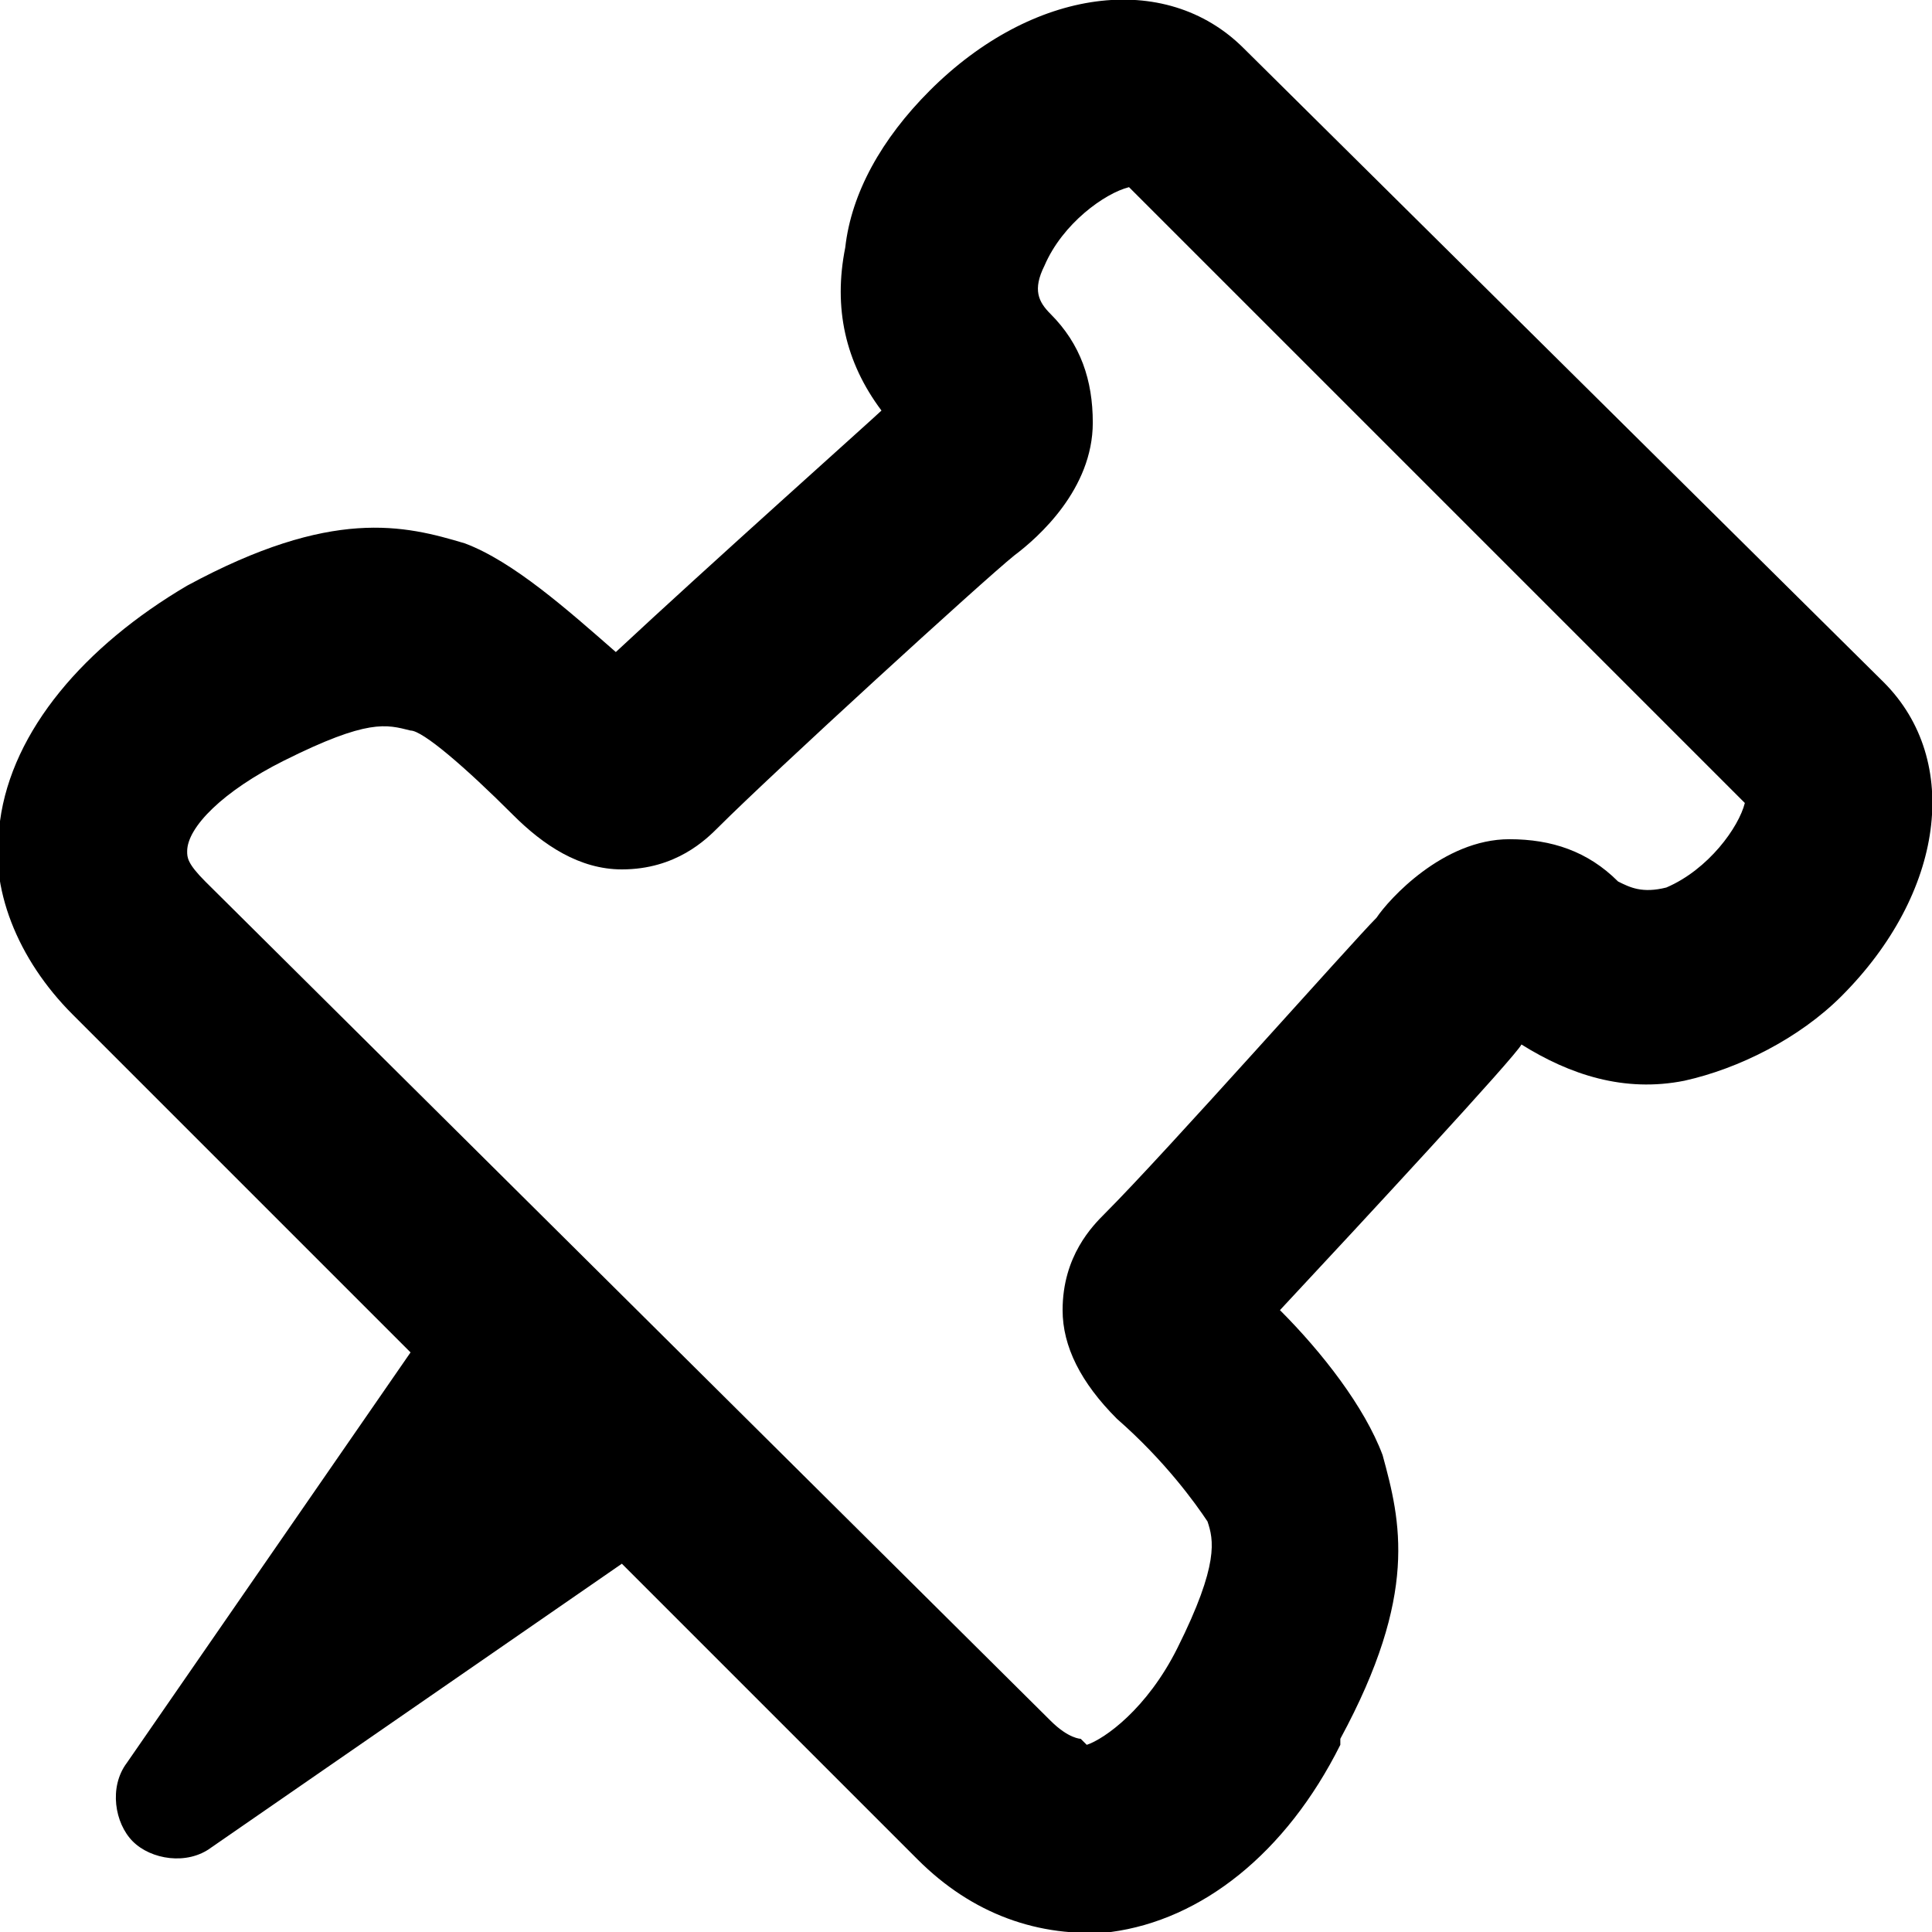 <svg xmlns="http://www.w3.org/2000/svg" version="1.1" viewBox="0 0 32 32">
  <path d="M22.2,28.8c1.3-2.4,1-3.6.7-4.7-.3-.8-1-1.7-1.7-2.4,1.4-1.5,3.9-4.2,4-4.4h0c.8.5,1.7.8,2.7.6.9-.2,1.9-.7,2.6-1.4,1.7-1.7,2-3.9.7-5.2L20.6.8c-1.3-1.3-3.5-1-5.2.7-.8.8-1.3,1.7-1.4,2.6-.2,1,0,1.9.6,2.7h0c-.1.1-2.9,2.6-4.4,4-.8-.7-1.7-1.5-2.5-1.8-1-.3-2.2-.6-4.6.7C1.4,10.7.2,12.1,0,13.6c-.2,1.1.3,2.3,1.2,3.2h0s5.6,5.6,5.6,5.6l-4.7,6.8c-.3.4-.2,1,.1,1.3s.9.4,1.3.1l6.8-4.7,4.9,4.9h0c.9.9,2,1.3,3.2,1.2,1.5-.2,2.9-1.3,3.8-3.1ZM17.9,28.8c0,0-.2,0-.5-.3h0S3.4,14.6,3.4,14.6h0c-.3-.3-.3-.4-.3-.5,0-.4.6-1,1.6-1.5,1.4-.7,1.7-.6,2.1-.5.2,0,.9.6,1.7,1.4.5.5,1.1.9,1.8.9.9,0,1.4-.5,1.6-.7.9-.9,4.4-4.1,4.9-4.5.4-.3,1.3-1.1,1.3-2.2,0-.7-.2-1.3-.7-1.8-.2-.2-.3-.4-.1-.8.3-.7,1-1.2,1.4-1.3l10.2,10.2c-.1.4-.6,1.1-1.3,1.4-.4.1-.6,0-.8-.1-.5-.5-1.1-.7-1.8-.7-1.1,0-2,1-2.2,1.3-.4.4-3.5,3.9-4.5,4.9-.2.2-.7.7-.7,1.6,0,.6.3,1.2.9,1.8.8.7,1.3,1.4,1.5,1.7.1.3.2.7-.5,2.1-.5,1-1.2,1.5-1.5,1.6Z"/>
</svg>